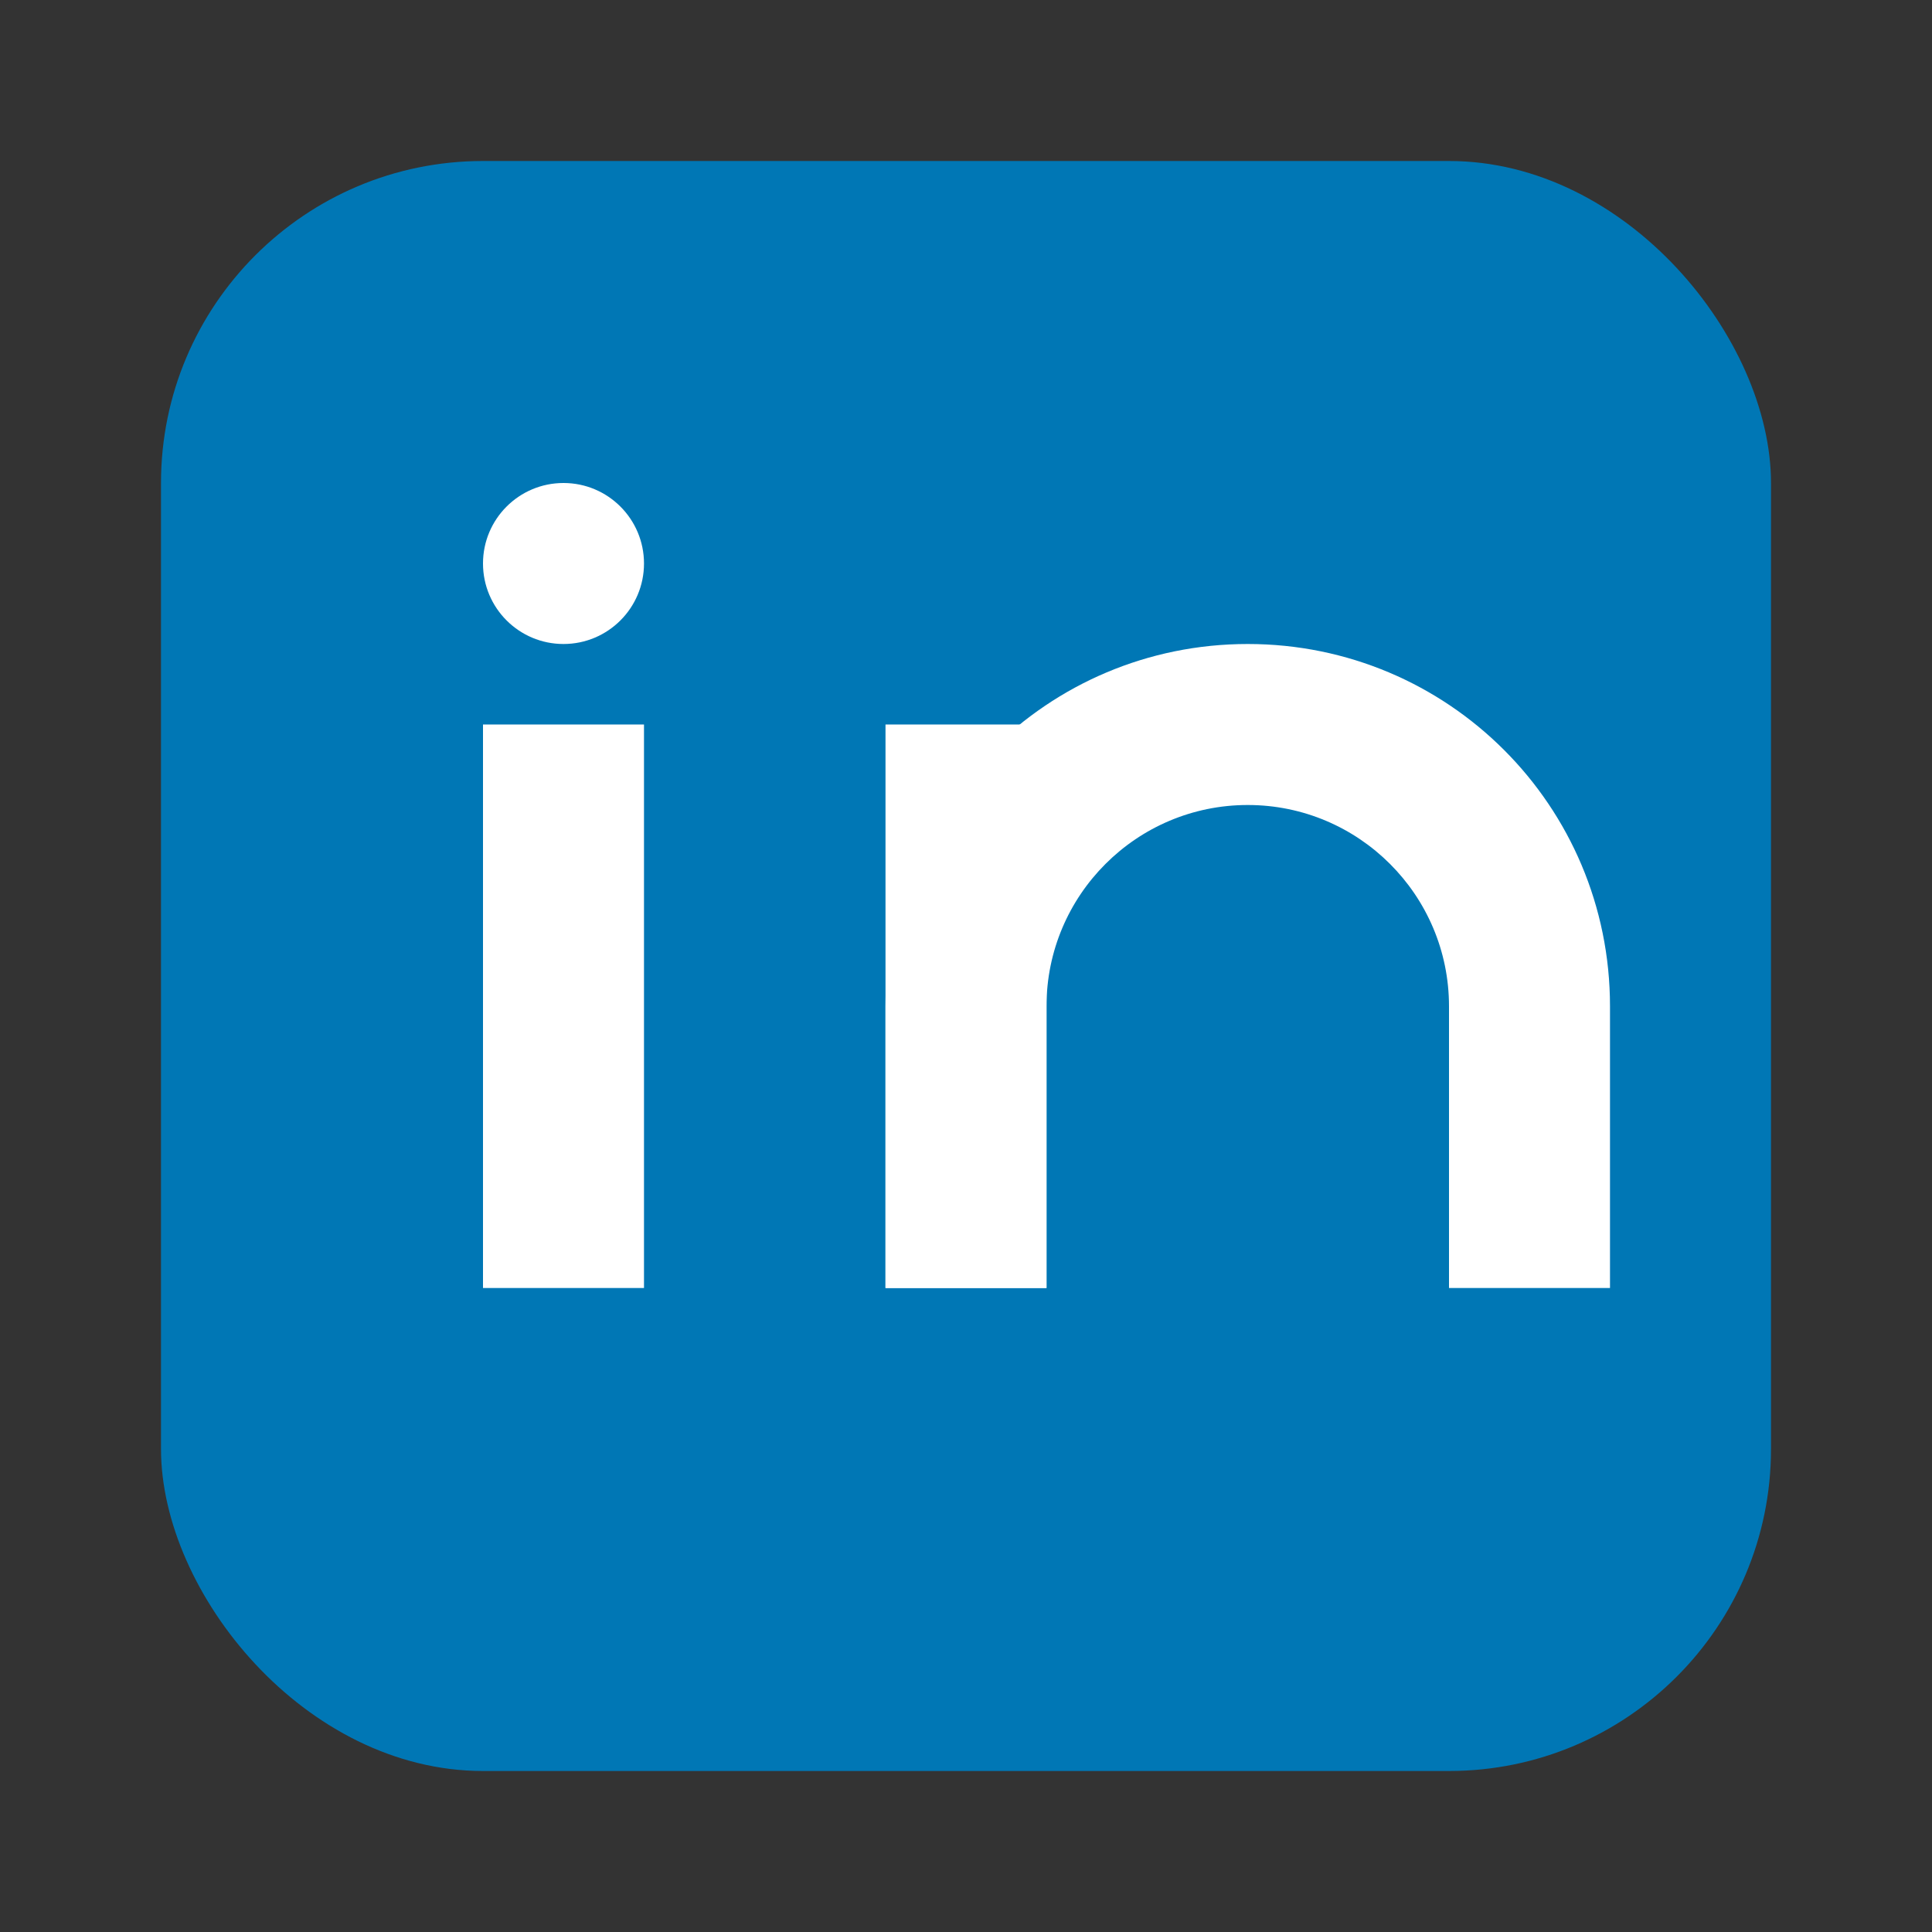 <svg width="24" height="24" viewBox="0 0 24 24" fill="none" xmlns="http://www.w3.org/2000/svg">
  <rect x="0" y="0" width="24" height="24" fill="#333333" stroke="none"/>
  <!-- LinkedIn background -->
  <rect x="2" y="2" width="20" height="20" rx="4" fill="#0077b5"/>
  
  <!-- LinkedIn 'in' logo -->
  <rect x="6" y="9" width="2" height="7" fill="white"/>
  <circle cx="7" cy="7" r="1" fill="white"/>
  
  <path d="M11 9V16H13V12.5C13 11.12 14.12 10 15.5 10S18 11.12 18 12.5V16H20V12.5C20 10.01 17.99 8 15.5 8C13.01 8 11 10.01 11 12.5" fill="white"/>
  <rect x="11" y="9" width="2" height="7" fill="white"/>
</svg>
